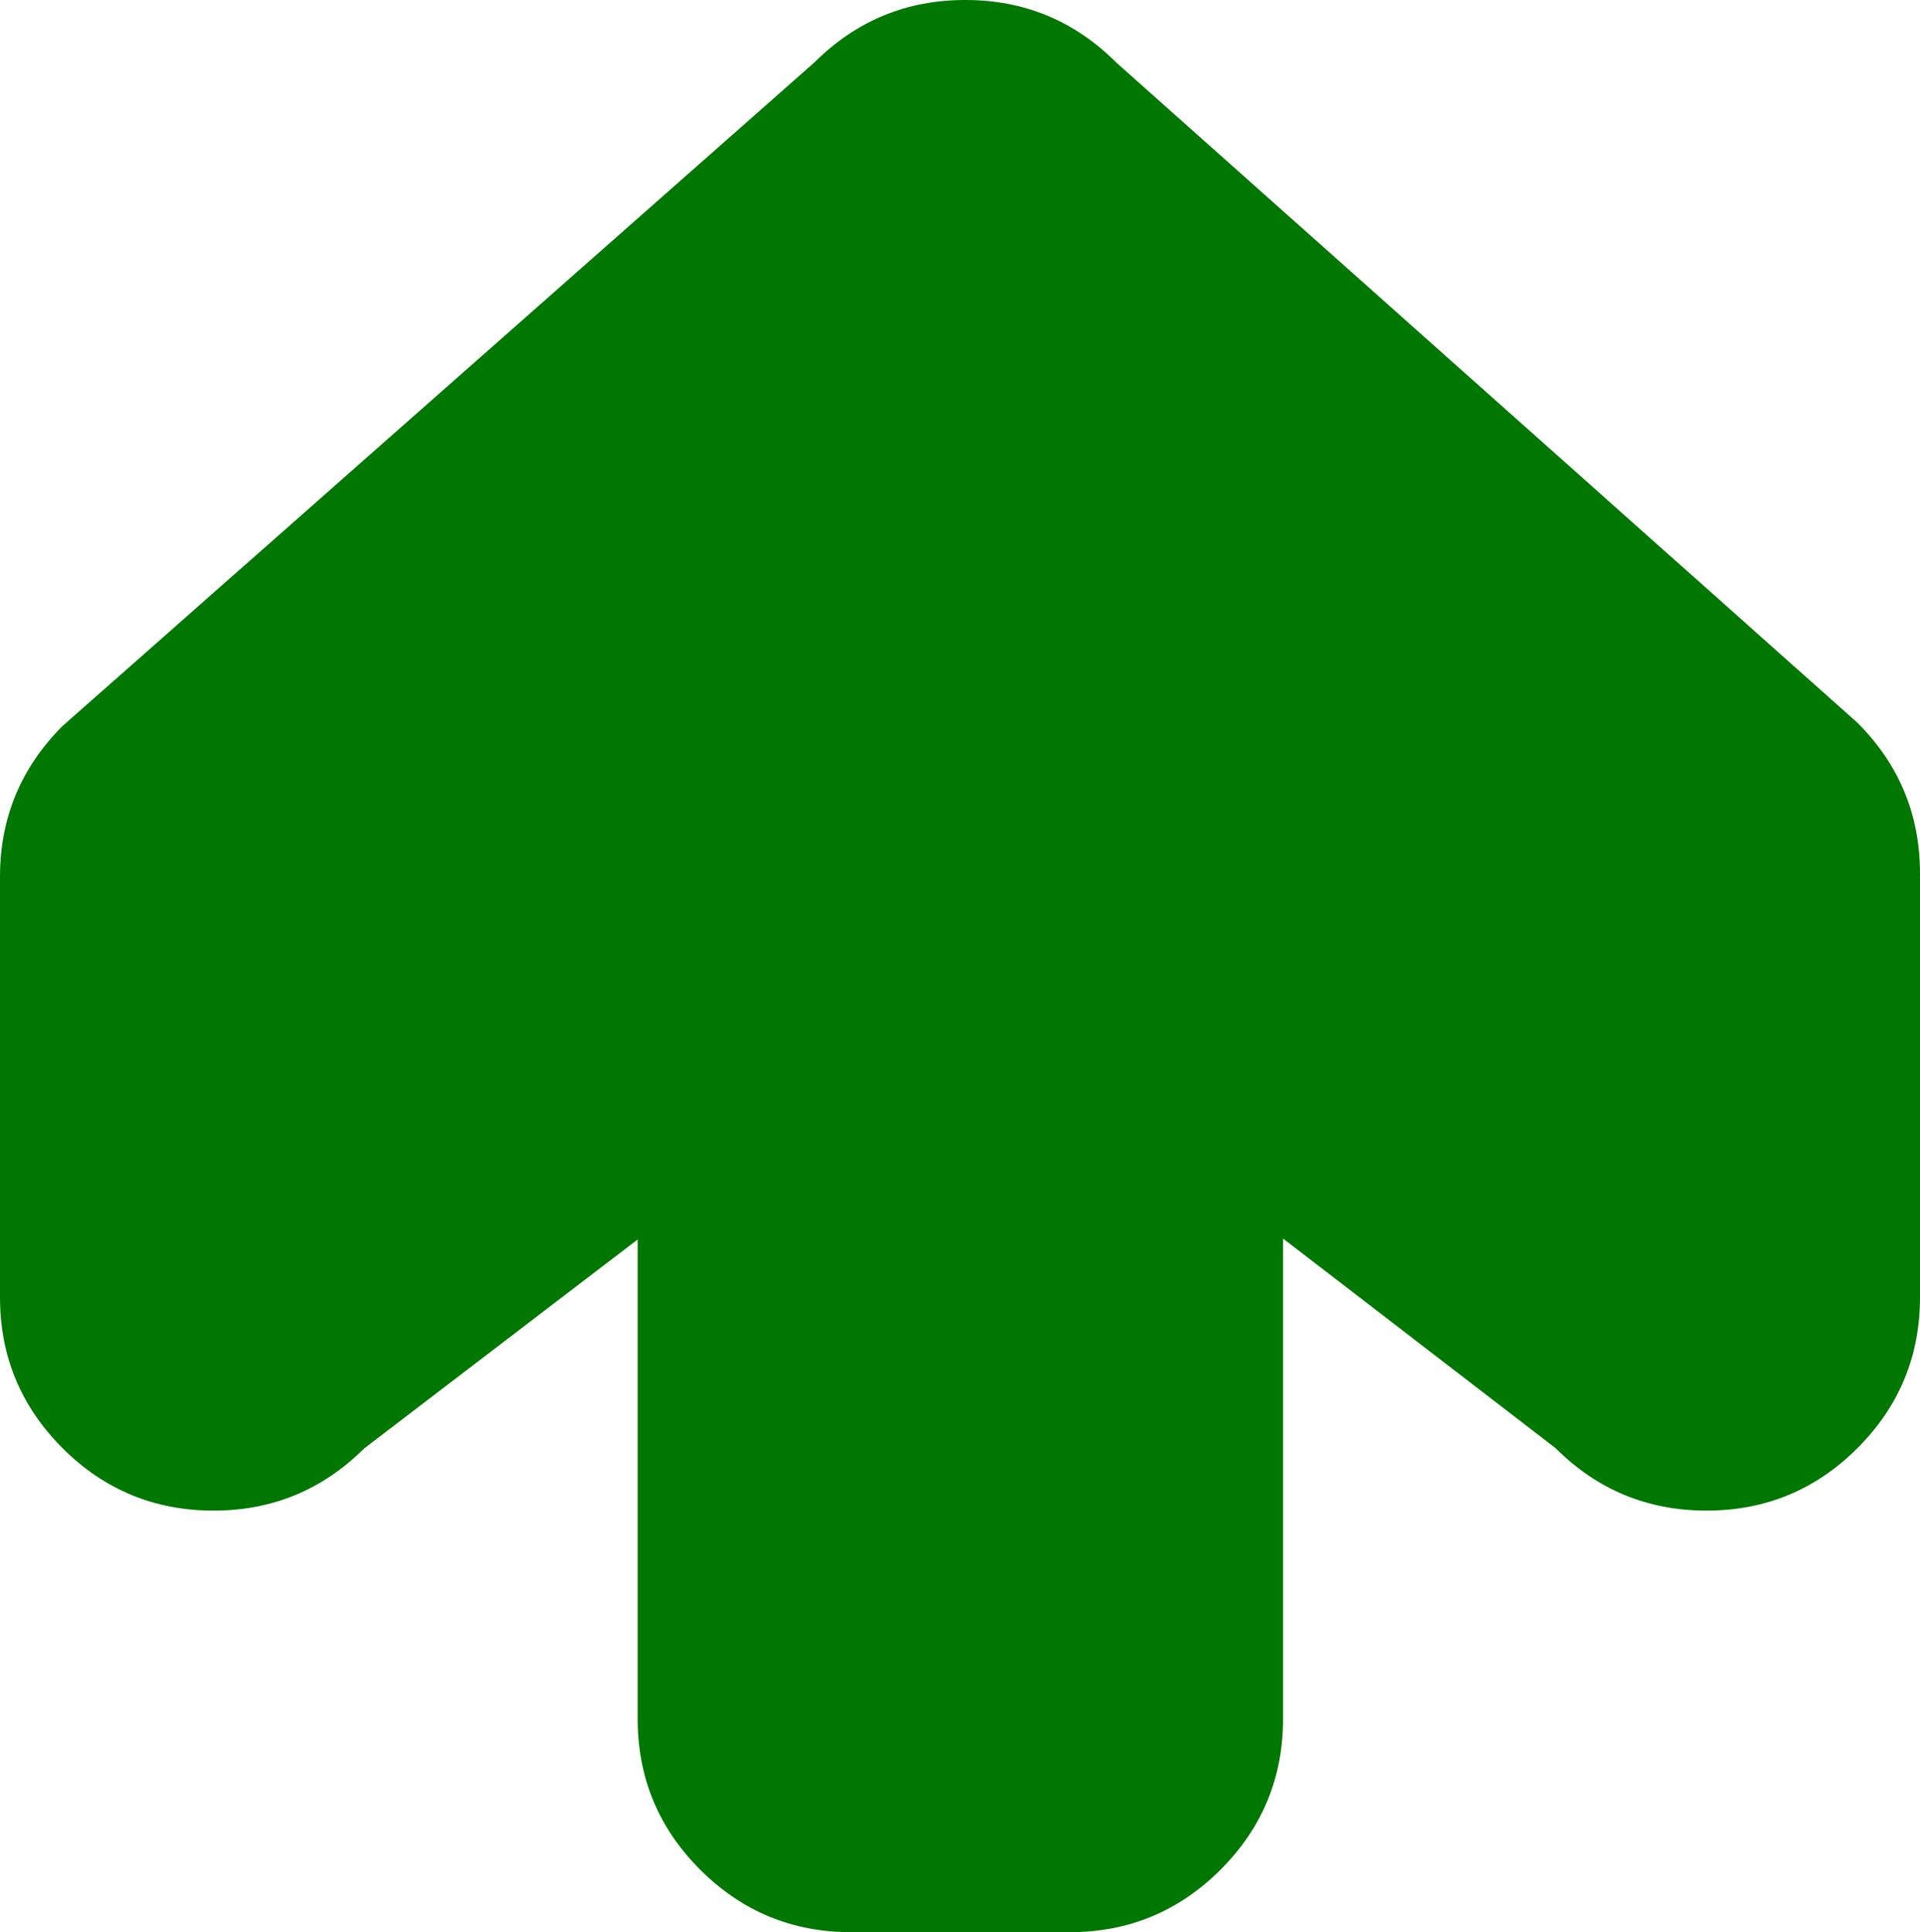 <?xml version="1.0" encoding="utf-8"?>
<!-- Generator: Adobe Illustrator 16.0.0, SVG Export Plug-In . SVG Version: 6.00 Build 0)  -->
<!DOCTYPE svg PUBLIC "-//W3C//DTD SVG 1.1//EN" "http://www.w3.org/Graphics/SVG/1.1/DTD/svg11.dtd">
<svg version="1.1" xmlns="http://www.w3.org/2000/svg" xmlns:xlink="http://www.w3.org/1999/xlink" x="0px" y="0px"
	 width="253.294px" height="254.942px" viewBox="0 0 253.294 254.942" enable-background="new 0 0 253.294 254.942"
	 xml:space="preserve">
<g id="Vit" display="none">
	<path display="inline" fill-rule="evenodd" clip-rule="evenodd" fill="#E1E1E1" d="M253.294,171.156v-55.875
		c0-7.783-2.753-14.425-8.26-19.926L147.249,8.238C141.751,2.746,135.117,0,127.346,0c-7.76,0-14.388,2.74-19.884,8.218L8.28,95.765
		C2.76,101.267,0,107.916,0,115.71v55.446c0,7.777,2.75,14.415,8.249,19.914c5.499,5.5,12.137,8.249,19.915,8.249
		c7.74,0,14.356-2.727,19.847-8.182l36.11-27.596v63.236c0,7.778,2.749,14.416,8.249,19.915c5.499,5.499,12.137,8.249,19.914,8.249
		h28.821c7.776,0,14.414-2.75,19.914-8.249c5.499-5.499,8.249-12.137,8.249-19.915V163.42l35.95,27.652
		c5.499,5.498,12.137,8.246,19.911,8.246c7.777,0,14.416-2.749,19.915-8.249C250.544,185.571,253.294,178.933,253.294,171.156"/>
</g>
<g id="Blå" display="none">
	<path display="inline" fill-rule="evenodd" clip-rule="evenodd" fill="#0000AA" d="M253.294,171.156v-55.875
		c0-7.783-2.753-14.425-8.26-19.926L147.249,8.238C141.751,2.746,135.117,0,127.346,0c-7.76,0-14.388,2.74-19.884,8.218L8.28,95.765
		C2.76,101.267,0,107.916,0,115.71v55.446c0,7.777,2.75,14.415,8.249,19.914c5.499,5.5,12.137,8.249,19.915,8.249
		c7.74,0,14.356-2.727,19.847-8.182l36.11-27.596v63.236c0,7.778,2.749,14.416,8.249,19.915c5.499,5.499,12.137,8.249,19.914,8.249
		h28.821c7.776,0,14.414-2.75,19.914-8.249c5.499-5.499,8.249-12.137,8.249-19.915V163.42l35.95,27.652
		c5.499,5.498,12.137,8.246,19.911,8.246c7.777,0,14.416-2.749,19.915-8.249C250.544,185.571,253.294,178.933,253.294,171.156"/>
</g>
<g id="Grön">
	<path fill-rule="evenodd" clip-rule="evenodd" fill="#007700" d="M253.294,171.156v-55.875c0-7.783-2.753-14.425-8.26-19.926
		L147.249,8.238C141.751,2.746,135.117,0,127.346,0c-7.76,0-14.388,2.74-19.884,8.218L8.28,95.765C2.76,101.267,0,107.916,0,115.71
		v55.446c0,7.777,2.75,14.415,8.249,19.914c5.499,5.5,12.137,8.249,19.915,8.249c7.74,0,14.356-2.727,19.847-8.182l36.11-27.596
		v63.236c0,7.778,2.749,14.416,8.249,19.915c5.499,5.499,12.137,8.249,19.914,8.249h28.821c7.776,0,14.414-2.75,19.914-8.249
		c5.499-5.499,8.249-12.137,8.249-19.915V163.42l35.95,27.652c5.499,5.498,12.137,8.246,19.911,8.246
		c7.777,0,14.416-2.749,19.915-8.249C250.544,185.571,253.294,178.933,253.294,171.156"/>
</g>
<g id="Röd" display="none">
	<path display="inline" fill-rule="evenodd" clip-rule="evenodd" fill="#E10000" d="M253.294,171.156v-55.875
		c0-7.783-2.753-14.425-8.26-19.926L147.249,8.238C141.751,2.746,135.117,0,127.346,0c-7.76,0-14.388,2.74-19.884,8.218L8.28,95.765
		C2.76,101.267,0,107.916,0,115.71v55.446c0,7.777,2.75,14.415,8.249,19.914c5.499,5.5,12.137,8.249,19.915,8.249
		c7.74,0,14.356-2.727,19.847-8.182l36.11-27.596v63.236c0,7.778,2.749,14.416,8.249,19.915c5.499,5.499,12.137,8.249,19.914,8.249
		h28.821c7.776,0,14.414-2.75,19.914-8.249c5.499-5.499,8.249-12.137,8.249-19.915V163.42l35.95,27.652
		c5.499,5.498,12.137,8.246,19.911,8.246c7.777,0,14.416-2.749,19.915-8.249C250.544,185.571,253.294,178.933,253.294,171.156"/>
</g>
<g id="Gul" display="none">
	<path display="inline" fill-rule="evenodd" clip-rule="evenodd" fill="#F2E000" d="M253.294,171.156v-55.875
		c0-7.783-2.753-14.425-8.26-19.926L147.249,8.238C141.751,2.746,135.117,0,127.346,0c-7.76,0-14.388,2.74-19.884,8.218L8.28,95.765
		C2.76,101.267,0,107.916,0,115.71v55.446c0,7.777,2.75,14.415,8.249,19.914c5.499,5.5,12.137,8.249,19.915,8.249
		c7.74,0,14.356-2.727,19.847-8.182l36.11-27.596v63.236c0,7.778,2.749,14.416,8.249,19.915c5.499,5.499,12.137,8.249,19.914,8.249
		h28.821c7.776,0,14.414-2.75,19.914-8.249c5.499-5.499,8.249-12.137,8.249-19.915V163.42l35.95,27.652
		c5.499,5.498,12.137,8.246,19.911,8.246c7.777,0,14.416-2.749,19.915-8.249C250.544,185.571,253.294,178.933,253.294,171.156"/>
</g>
</svg>
